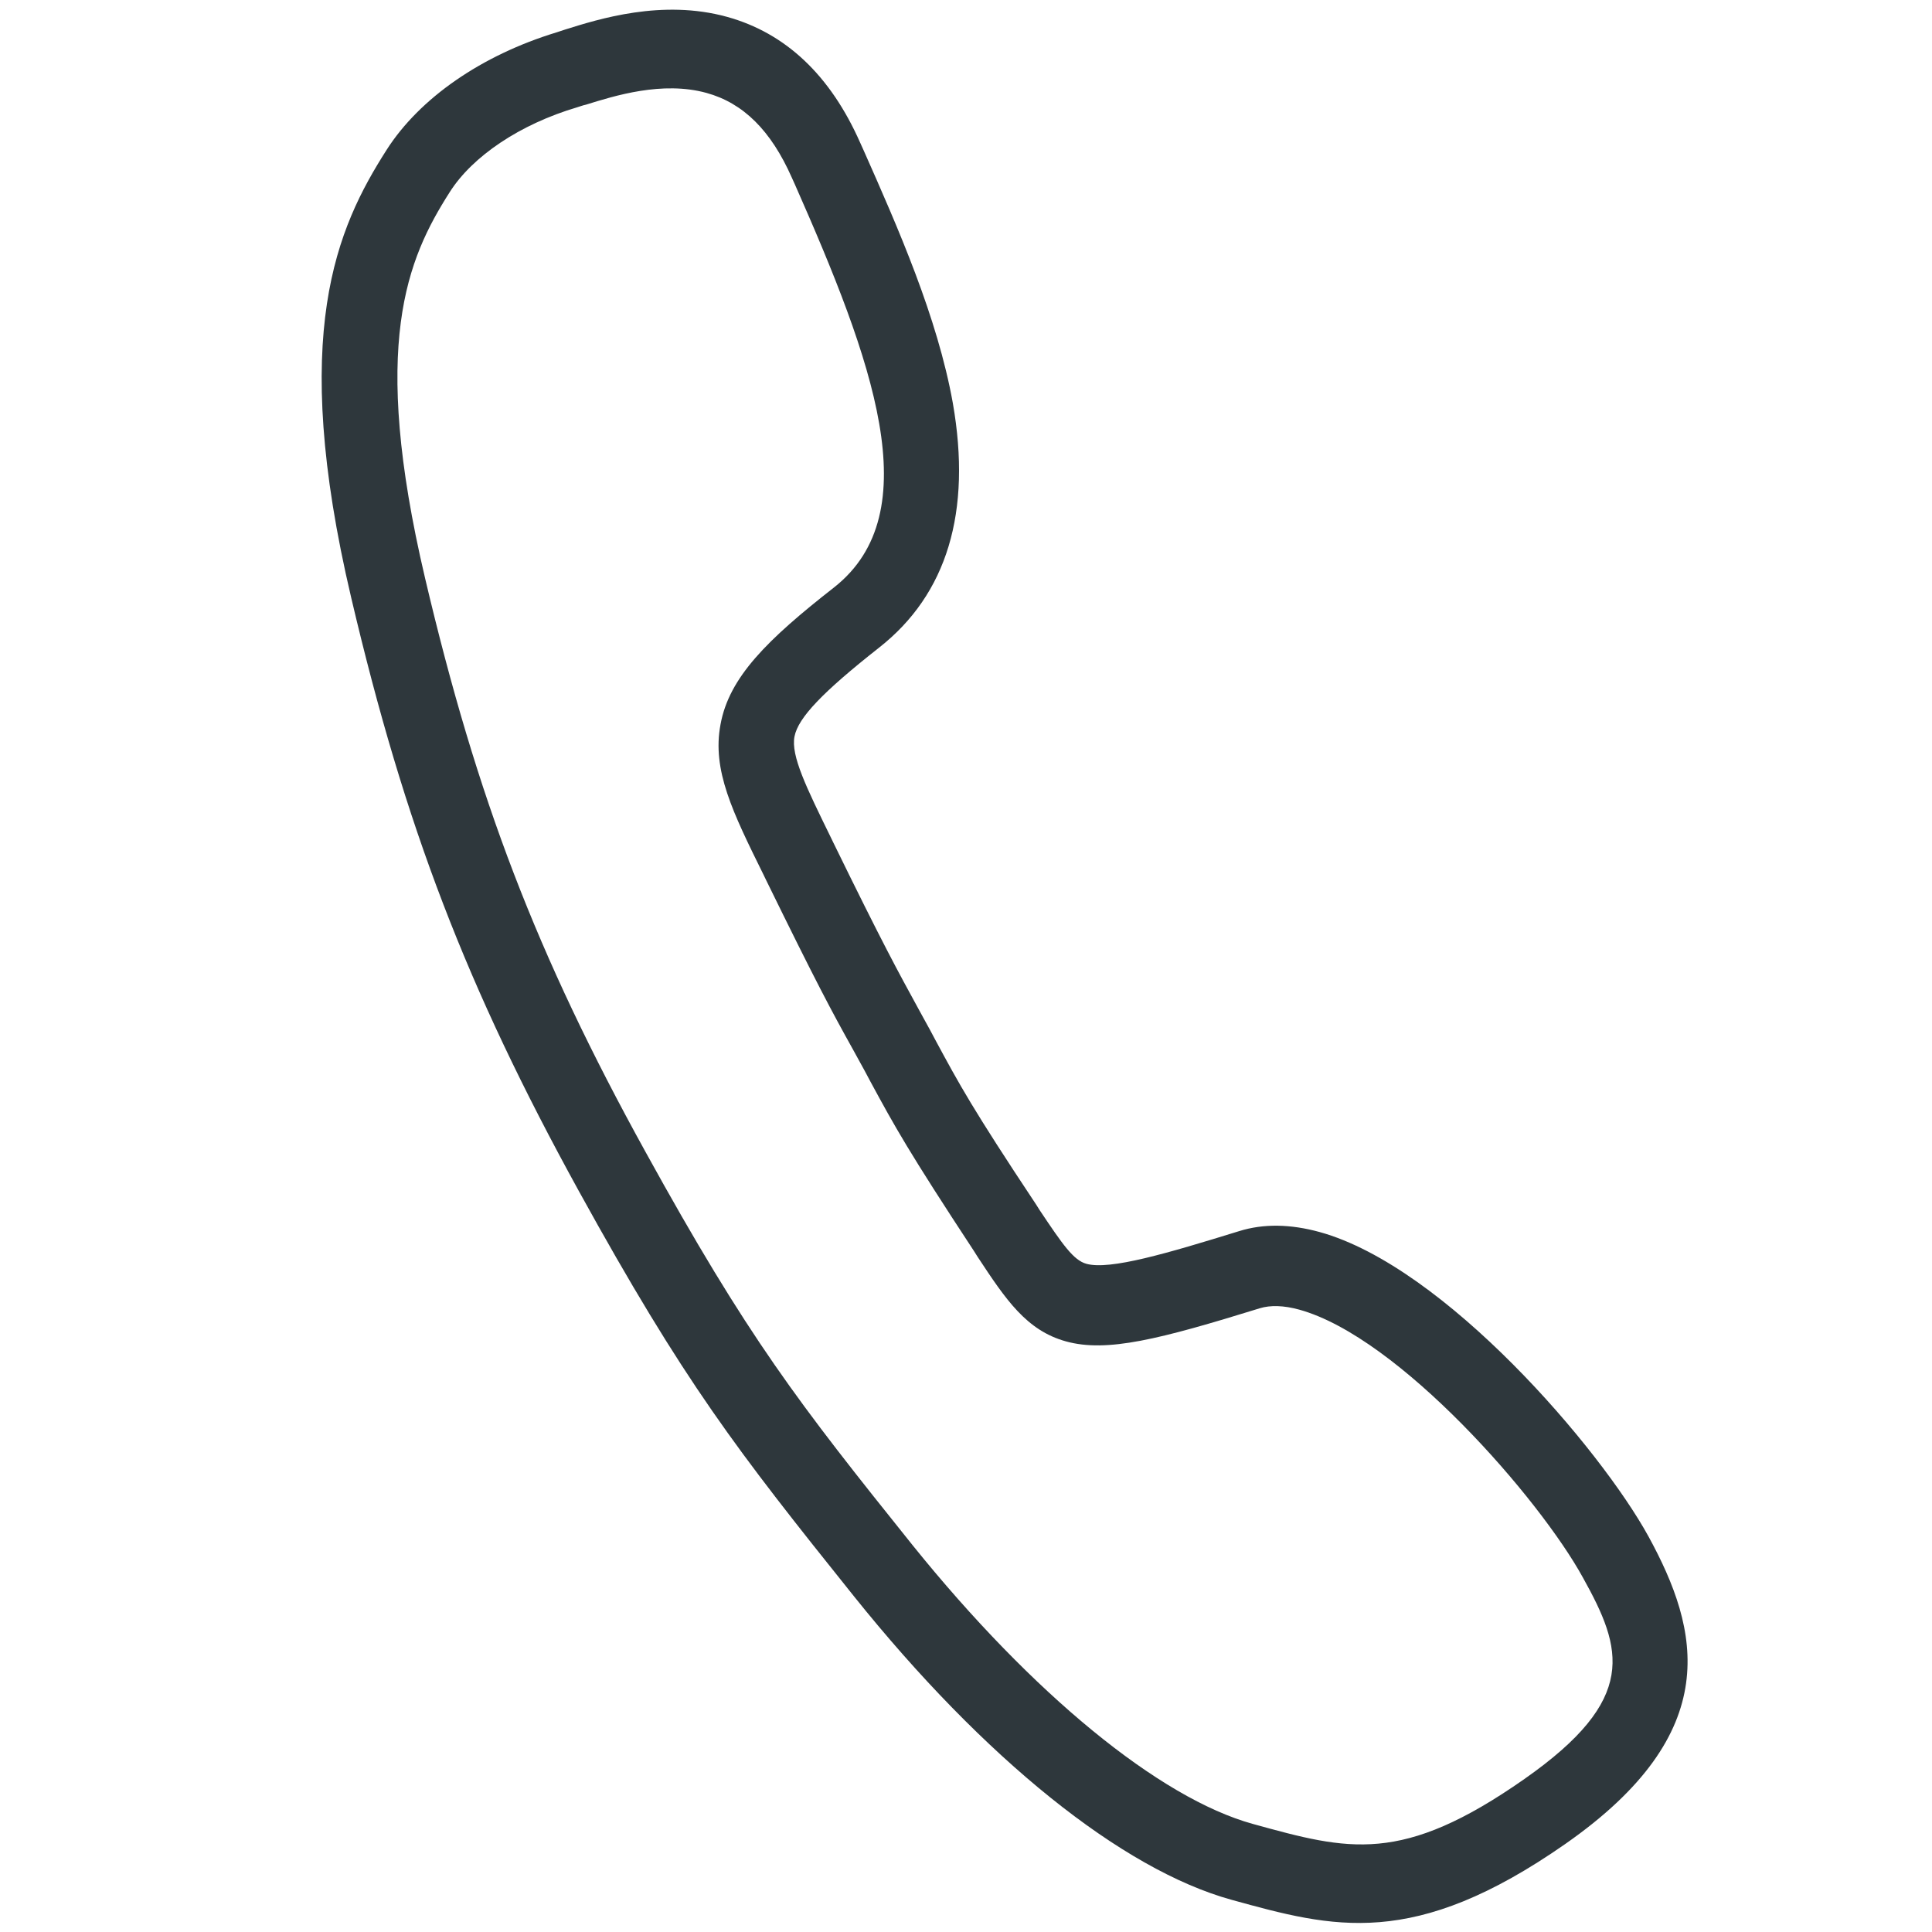 <?xml version="1.0" encoding="UTF-8" standalone="no"?>
<svg
   xmlns:dc="http://purl.org/dc/elements/1.1/"
   xmlns:cc="http://creativecommons.org/ns#"
   xmlns:rdf="http://www.w3.org/1999/02/22-rdf-syntax-ns#"
   xmlns:svg="http://www.w3.org/2000/svg"
   xmlns="http://www.w3.org/2000/svg"
   xmlns:sodipodi="http://sodipodi.sourceforge.net/DTD/sodipodi-0.dtd"
   xmlns:inkscape="http://www.inkscape.org/namespaces/inkscape"
   inkscape:version="1.0 (6e3e5246a0, 2020-05-07)"
   sodipodi:docname="contact.svg"
   xml:space="preserve"
   width="512px"
   viewBox="0 0 512 512"
   version="1.1"
   style="enable-background:new 0 0 512 512;"
   id="Layer_1"
   height="512px"><defs
     id="defs1634" /><sodipodi:namedview
     inkscape:current-layer="Layer_1"
     inkscape:window-maximized="1"
     inkscape:window-y="27"
     inkscape:window-x="0"
     inkscape:cy="363.17701"
     inkscape:cx="417.35251"
     inkscape:zoom="1.6796875"
     showgrid="false"
     id="namedview1632"
     inkscape:window-height="1016"
     inkscape:window-width="1920"
     inkscape:pageshadow="2"
     inkscape:pageopacity="0"
     guidetolerance="10"
     gridtolerance="10"
     objecttolerance="10"
     borderopacity="1"
     bordercolor="#666666"
     pagecolor="#ffffff" /><path
     style="fill:#2e373c;fill-opacity:1;stroke-width:1.266"
     id="path1629"
     d="m 436.835,407.119 c -12.764,-23.214 -53.937,-71.462 -87.12,-80.616 -7.686,-2.12 -14.867,-2.263 -21.333,-0.24 -19.087,5.894 -34.24,10.378 -40.462,8.662 -3.416,-0.942 -6.235,-5.002 -12.368,-14.177 l -1.005,-1.59 c -16.975,-25.557 -20.353,-31.871 -26.524,-43.289 l -1.557,-2.924 c -1.148,-2.023 -2.087,-3.858 -3.058,-5.57 -5.41,-9.895 -9.352,-17.021 -22.692,-44.332 l -0.585,-1.212 c -6.378,-13.05 -10.593,-21.564 -9.579,-26.667 0.98,-4.981 7.438,-11.733 22.368,-23.5 18.09,-14.177 24.635,-36.003 19.591,-64.832 -4.085,-22.789 -14.505,-46.406 -23.735,-67.201 l -0.816,-1.801 c -7.917,-17.938 -19.806,-29.095 -35.3,-33.369 -17.202,-4.745 -34.034,0.589 -42.944,3.382 -0.711,0.198 -1.456,0.517 -2.167,0.715 -19.92,6.058 -36.314,17.421 -45.089,31.148 -13.18,20.652 -25.893,48.653 -9.381,118.718 14.253,60.646 30.601,103.228 60.335,157.249 28.001,50.785 41.758,68.496 72.813,107.259 34.572,43.146 71.105,72.522 100.141,80.532 26.962,7.438 48.19,13.294 88.509,-14.838 42.288,-29.558 35.573,-56.616 21.96,-81.508 z m -32.843,64.328 c -32.544,22.793 -46.574,18.923 -71.95,11.922 -24.766,-6.832 -58.484,-34.513 -90.17,-73.843 -30.281,-37.761 -43.651,-54.971 -70.857,-104.356 -28.796,-52.186 -44.593,-93.435 -58.375,-151.982 -14.56,-61.913 -4.771,-84.55 6.558,-102.299 6.033,-9.495 18.611,-17.972 33.764,-22.456 0.711,-0.198 1.456,-0.517 2.289,-0.682 7.61,-2.364 20.265,-6.357 31.976,-3.126 9.76,2.692 17.076,9.962 22.578,22.376 l 0.816,1.801 c 20.61,46.646 35.599,87.015 10.433,106.855 -17.745,13.879 -27.841,23.828 -30.109,36.331 -2.289,12.103 3.185,23.197 11.439,39.915 l 0.585,1.212 c 13.517,27.622 17.513,35.026 23.134,45.11 0.972,1.712 1.91,3.546 3.058,5.57 l 1.557,2.924 c 6.437,11.884 10.025,18.388 27.408,44.845 l 1.005,1.59 c 7.404,11.232 12.886,19.44 23.378,22.334 10.858,2.995 24.699,-0.539 51.395,-8.797 2.722,-0.825 6.251,-0.77 10.399,0.374 26.474,7.303 63.755,50.146 75.194,71.025 10.534,18.923 14.758,32.166 -15.506,53.356 z" /></svg>
